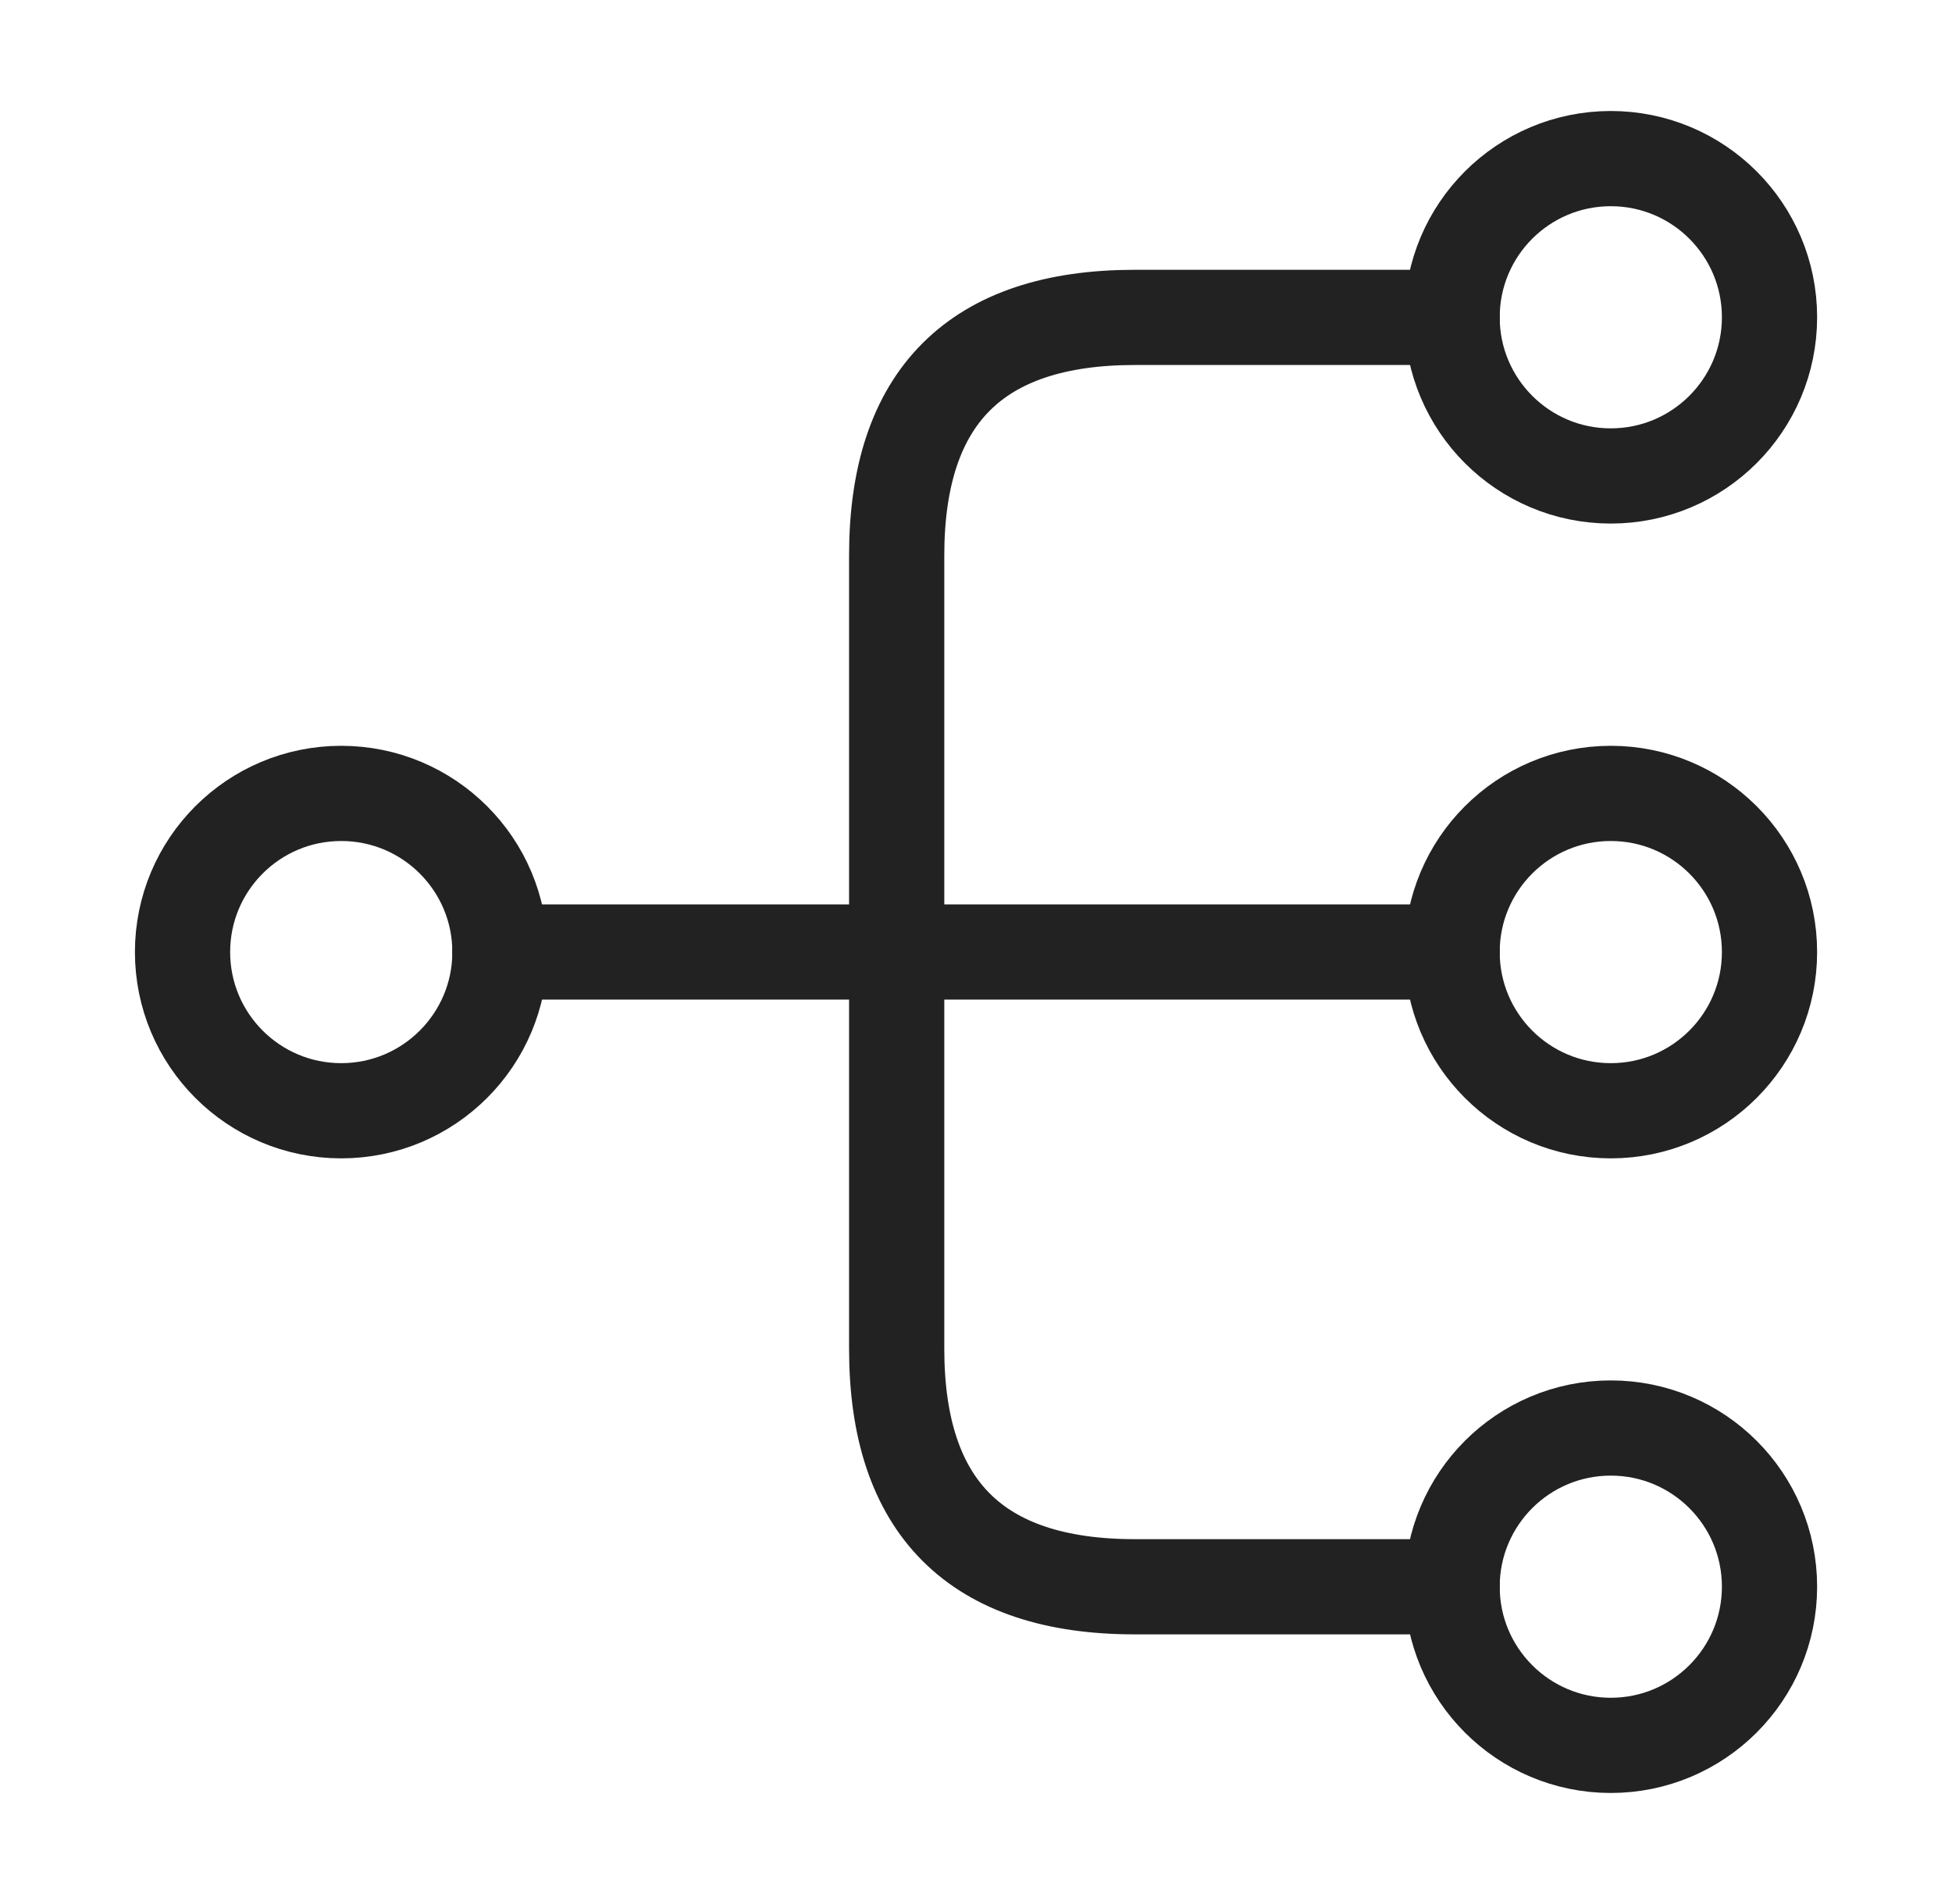 <svg width="41" height="40" viewBox="0 0 41 40" fill="none" xmlns="http://www.w3.org/2000/svg">
<path d="M33.833 23.335C35.674 23.335 37.167 21.842 37.167 20.001C37.167 18.16 35.674 16.668 33.833 16.668C31.992 16.668 30.5 18.16 30.5 20.001C30.5 21.842 31.992 23.335 33.833 23.335Z" stroke="#222222" stroke-width="2" stroke-linecap="round" stroke-linejoin="round"/>
<path d="M33.833 9.999C35.674 9.999 37.167 8.506 37.167 6.665C37.167 4.824 35.674 3.332 33.833 3.332C31.992 3.332 30.5 4.824 30.5 6.665C30.5 8.506 31.992 9.999 33.833 9.999Z" stroke="#222222" stroke-width="2" stroke-linecap="round" stroke-linejoin="round"/>
<path d="M33.833 36.667C35.674 36.667 37.167 35.174 37.167 33.333C37.167 31.492 35.674 30 33.833 30C31.992 30 30.5 31.492 30.5 33.333C30.5 35.174 31.992 36.667 33.833 36.667Z" stroke="#222222" stroke-width="2" stroke-linecap="round" stroke-linejoin="round"/>
<path d="M7.167 23.335C9.008 23.335 10.501 21.842 10.501 20.001C10.501 18.16 9.008 16.668 7.167 16.668C5.326 16.668 3.834 18.16 3.834 20.001C3.834 21.842 5.326 23.335 7.167 23.335Z" stroke="#222222" stroke-width="2" stroke-linecap="round" stroke-linejoin="round"/>
<path d="M10.5 20H30.5" stroke="#222222" stroke-width="2" stroke-linecap="round" stroke-linejoin="round"/>
<path d="M30.501 6.668H23.834C20.501 6.668 18.834 8.335 18.834 11.668V28.335C18.834 31.668 20.501 33.335 23.834 33.335H30.501" stroke="#222222" stroke-width="2" stroke-linecap="round" stroke-linejoin="round"/>
</svg>
